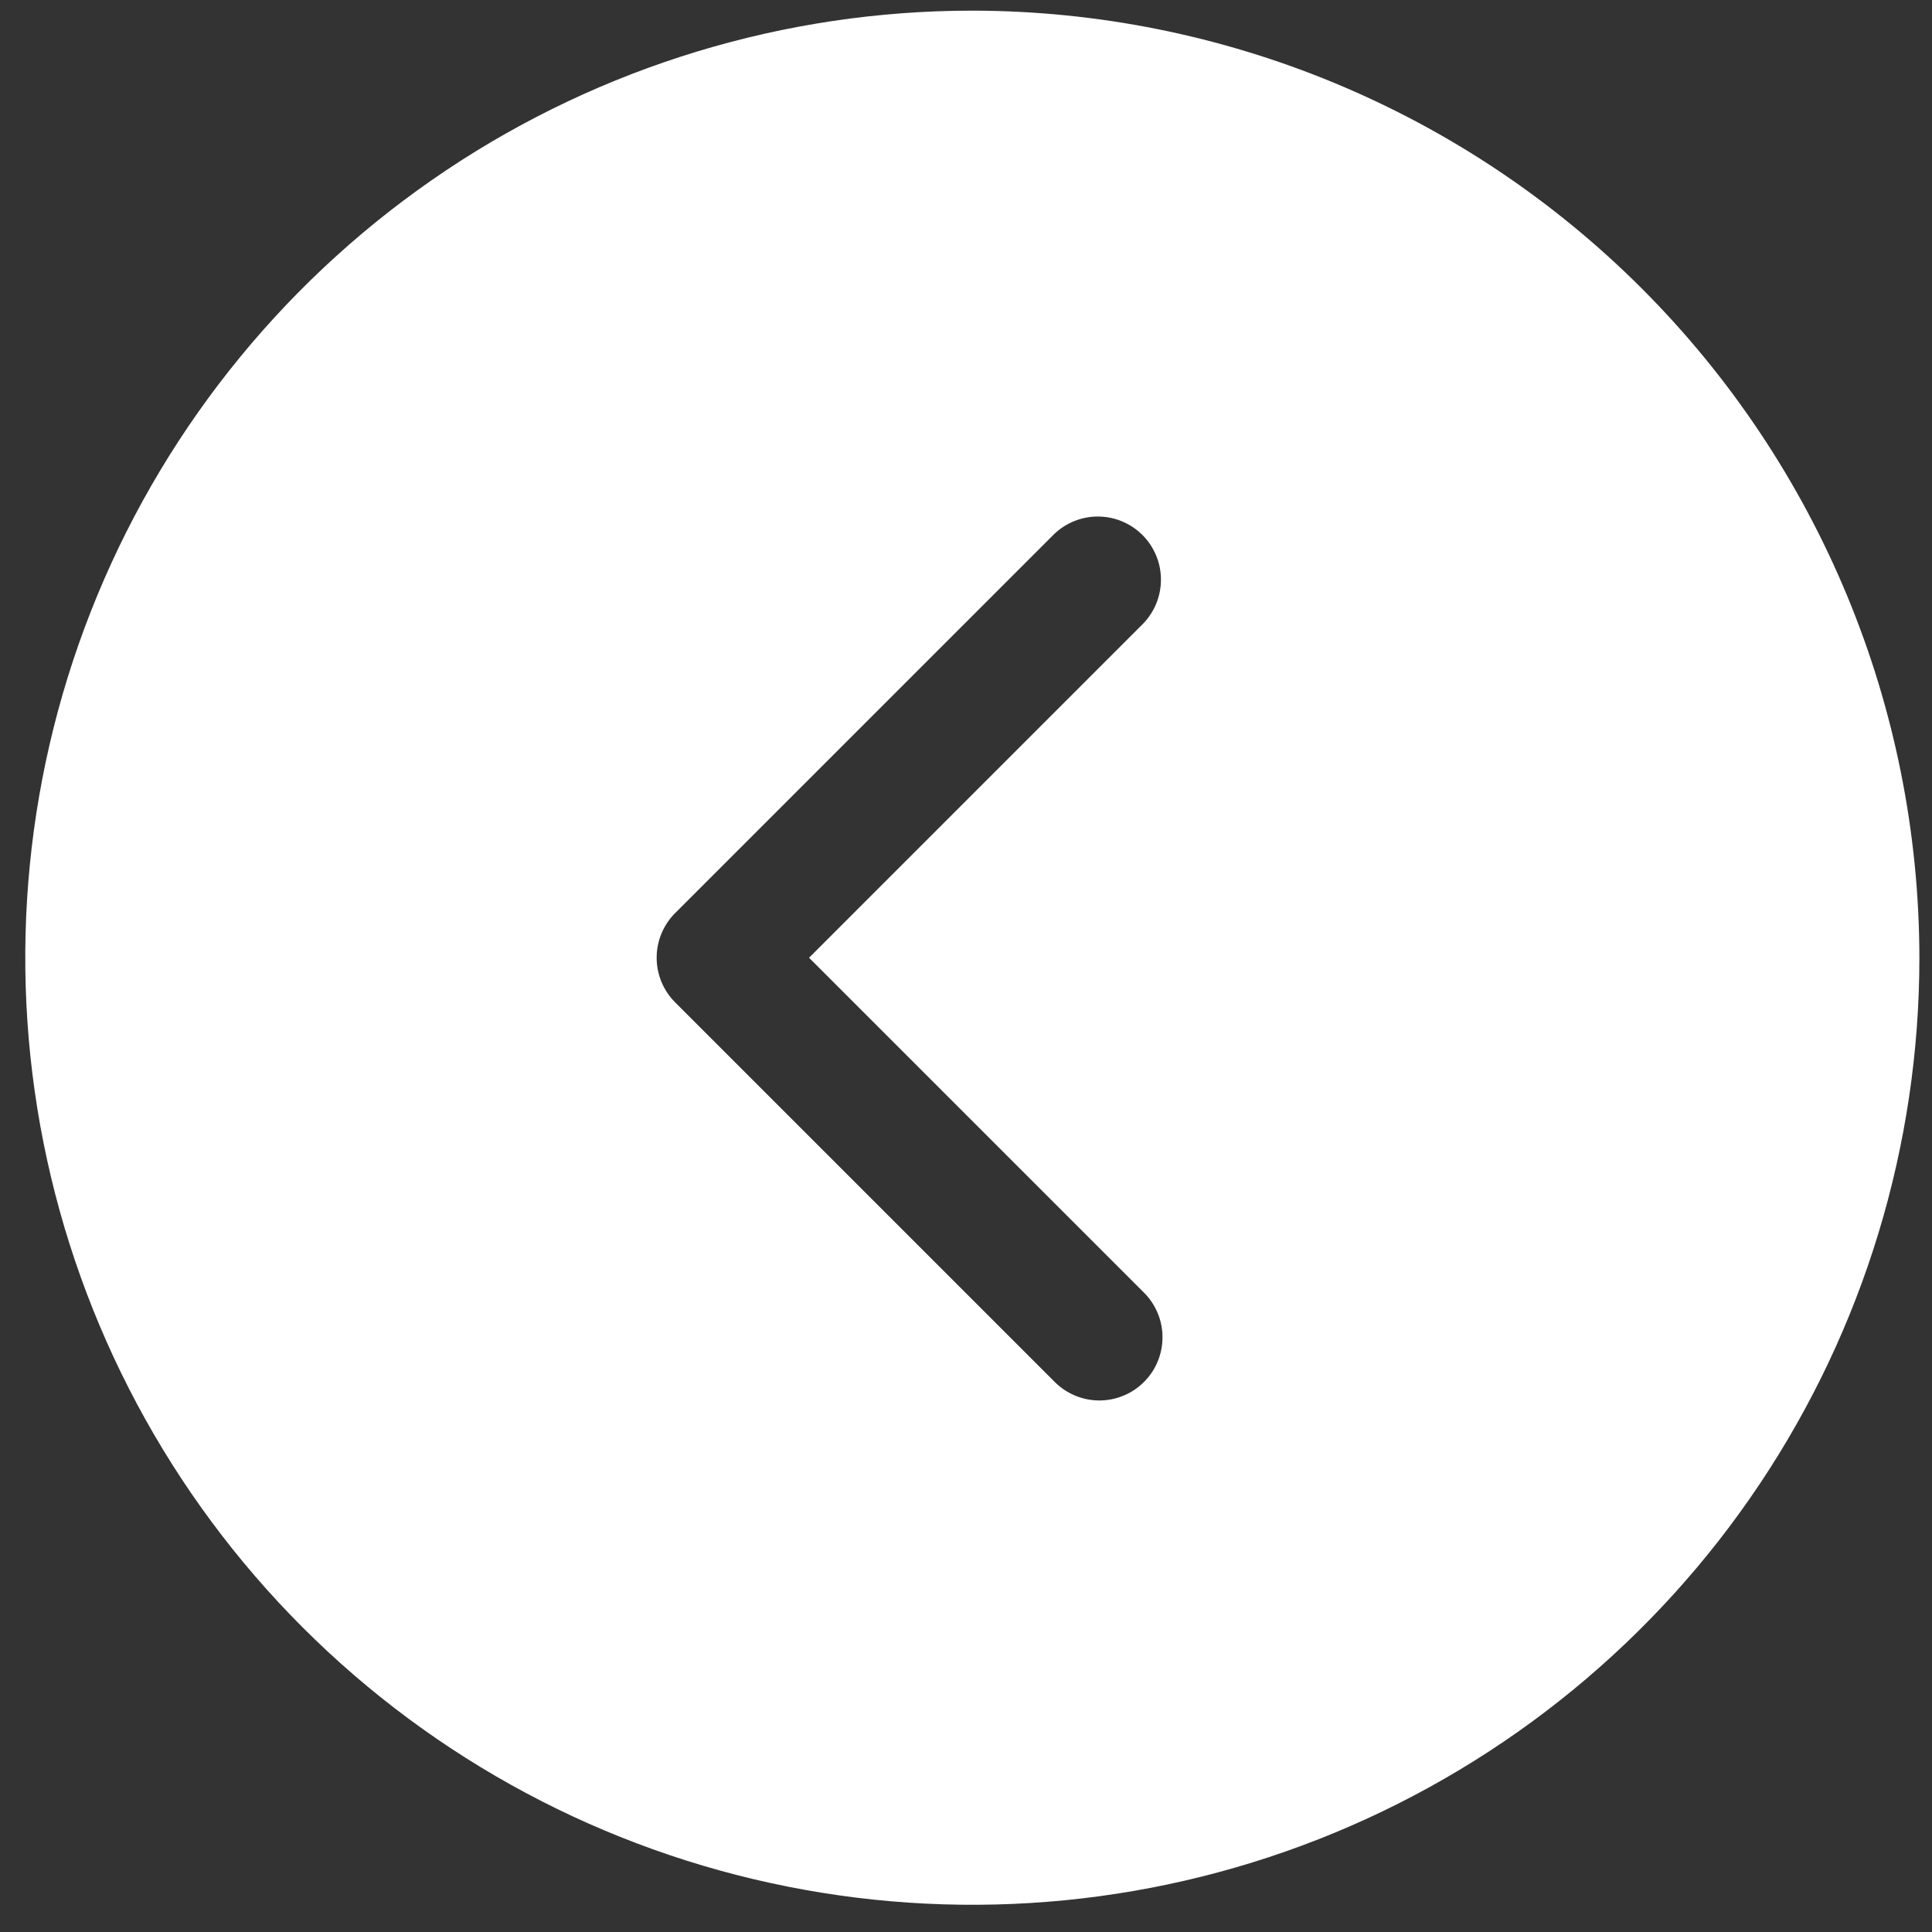 <svg width="51" height="51" viewBox="0 0 51 51" fill="none" xmlns="http://www.w3.org/2000/svg">
<rect x="0" y="0" width="51" height="51" fill="#333333" stroke="none"/>
<path d="M25.667 0.281C20.723 0.281 15.889 1.748 11.778 4.495C7.667 7.242 4.462 11.146 2.57 15.714C0.678 20.283 0.183 25.309 1.147 30.159C2.112 35.008 4.493 39.463 7.989 42.959C11.486 46.456 15.94 48.837 20.79 49.801C25.639 50.766 30.666 50.271 35.234 48.379C39.802 46.486 43.707 43.282 46.454 39.171C49.201 35.059 50.667 30.226 50.667 25.282C50.66 18.653 48.023 12.299 43.336 7.612C38.65 2.925 32.295 0.289 25.667 0.281ZM30.179 34.103C30.338 34.257 30.465 34.441 30.552 34.644C30.64 34.847 30.686 35.066 30.687 35.288C30.689 35.509 30.647 35.728 30.563 35.933C30.48 36.138 30.356 36.324 30.199 36.48C30.043 36.637 29.857 36.761 29.652 36.844C29.447 36.928 29.228 36.971 29.006 36.969C28.785 36.967 28.566 36.921 28.363 36.833C28.16 36.746 27.976 36.619 27.822 36.46L17.822 26.46C17.509 26.147 17.334 25.723 17.334 25.282C17.334 24.84 17.509 24.416 17.822 24.103L27.822 14.103C28.136 13.8 28.557 13.632 28.994 13.635C29.431 13.639 29.849 13.814 30.158 14.123C30.467 14.432 30.643 14.851 30.646 15.287C30.65 15.725 30.482 16.145 30.179 16.46L21.357 25.282L30.179 34.103Z" fill="white"/>
</svg>
